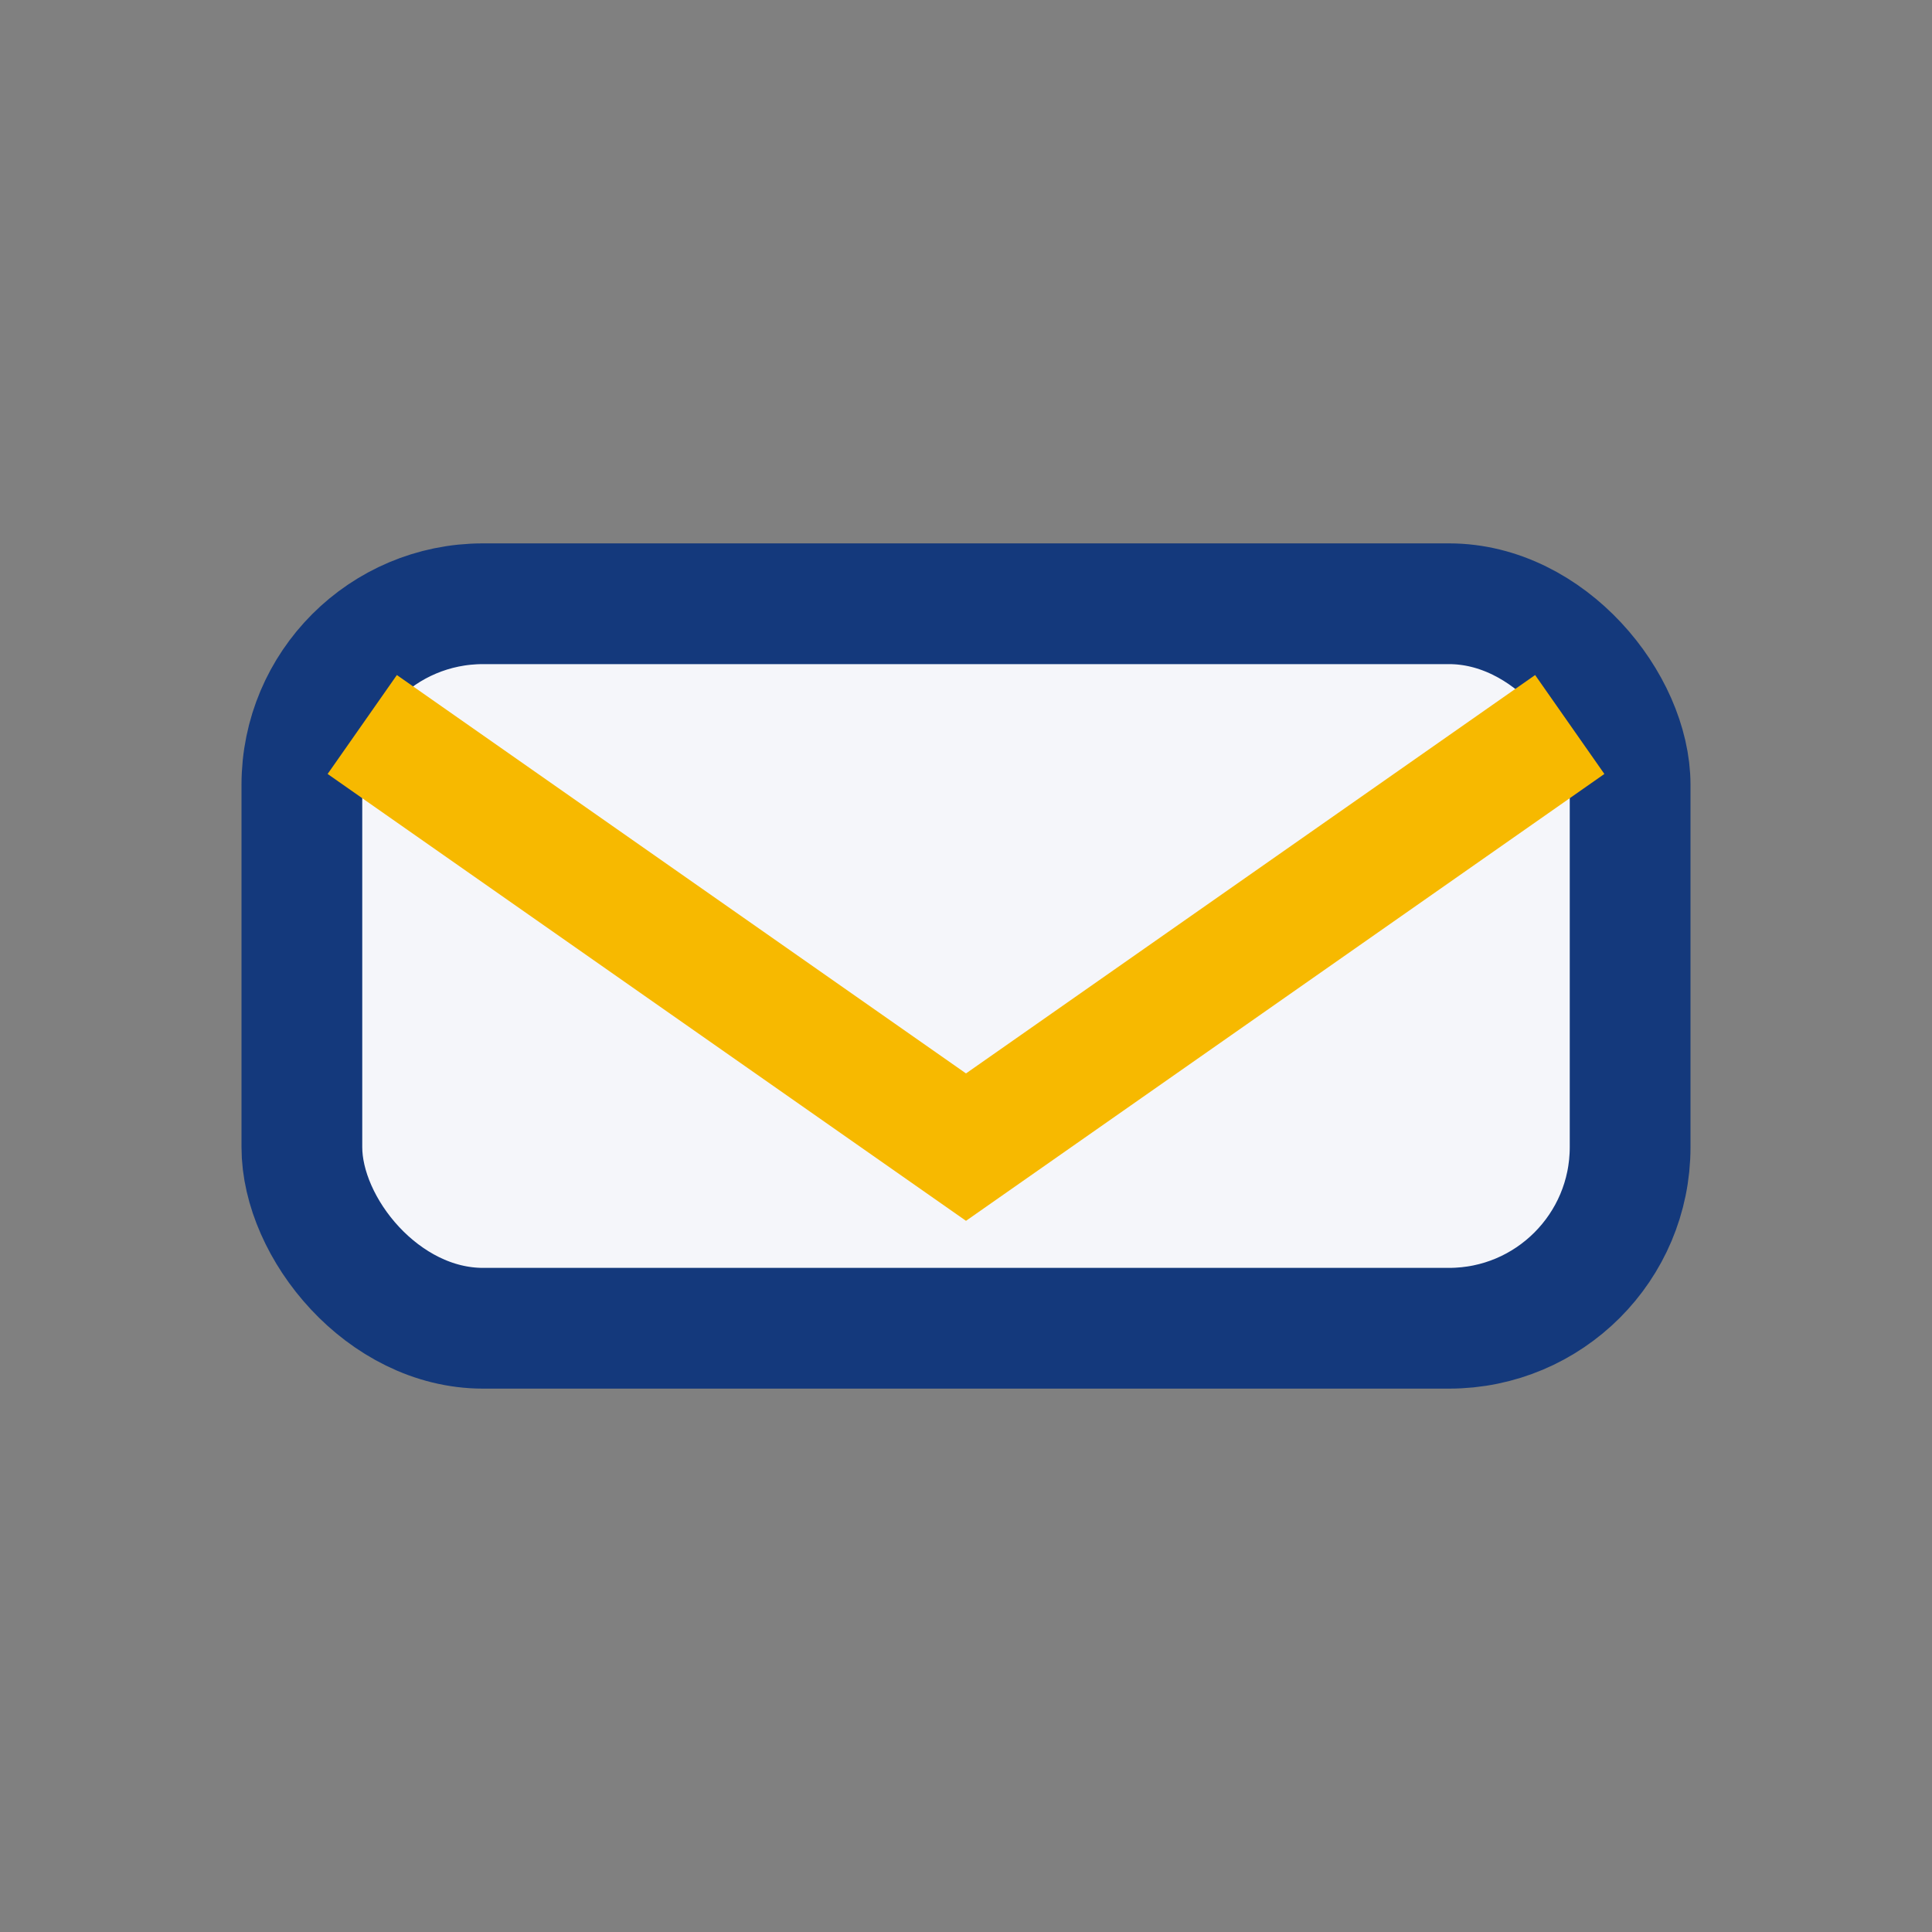 <?xml version="1.0" encoding="UTF-8"?>
<svg xmlns="http://www.w3.org/2000/svg" width="32" height="32" viewBox="0 0 32 32"><rect x="0" y="0" width="32" height="32" fill="#808080" stroke="none"/><rect x="5" y="10" width="22" height="12" rx="3" fill="#F5F6FA" stroke="#14397C" stroke-width="2"/><path d="M6 12l10 7 10-7" stroke="#F7B900" stroke-width="2" fill="none"/></svg>